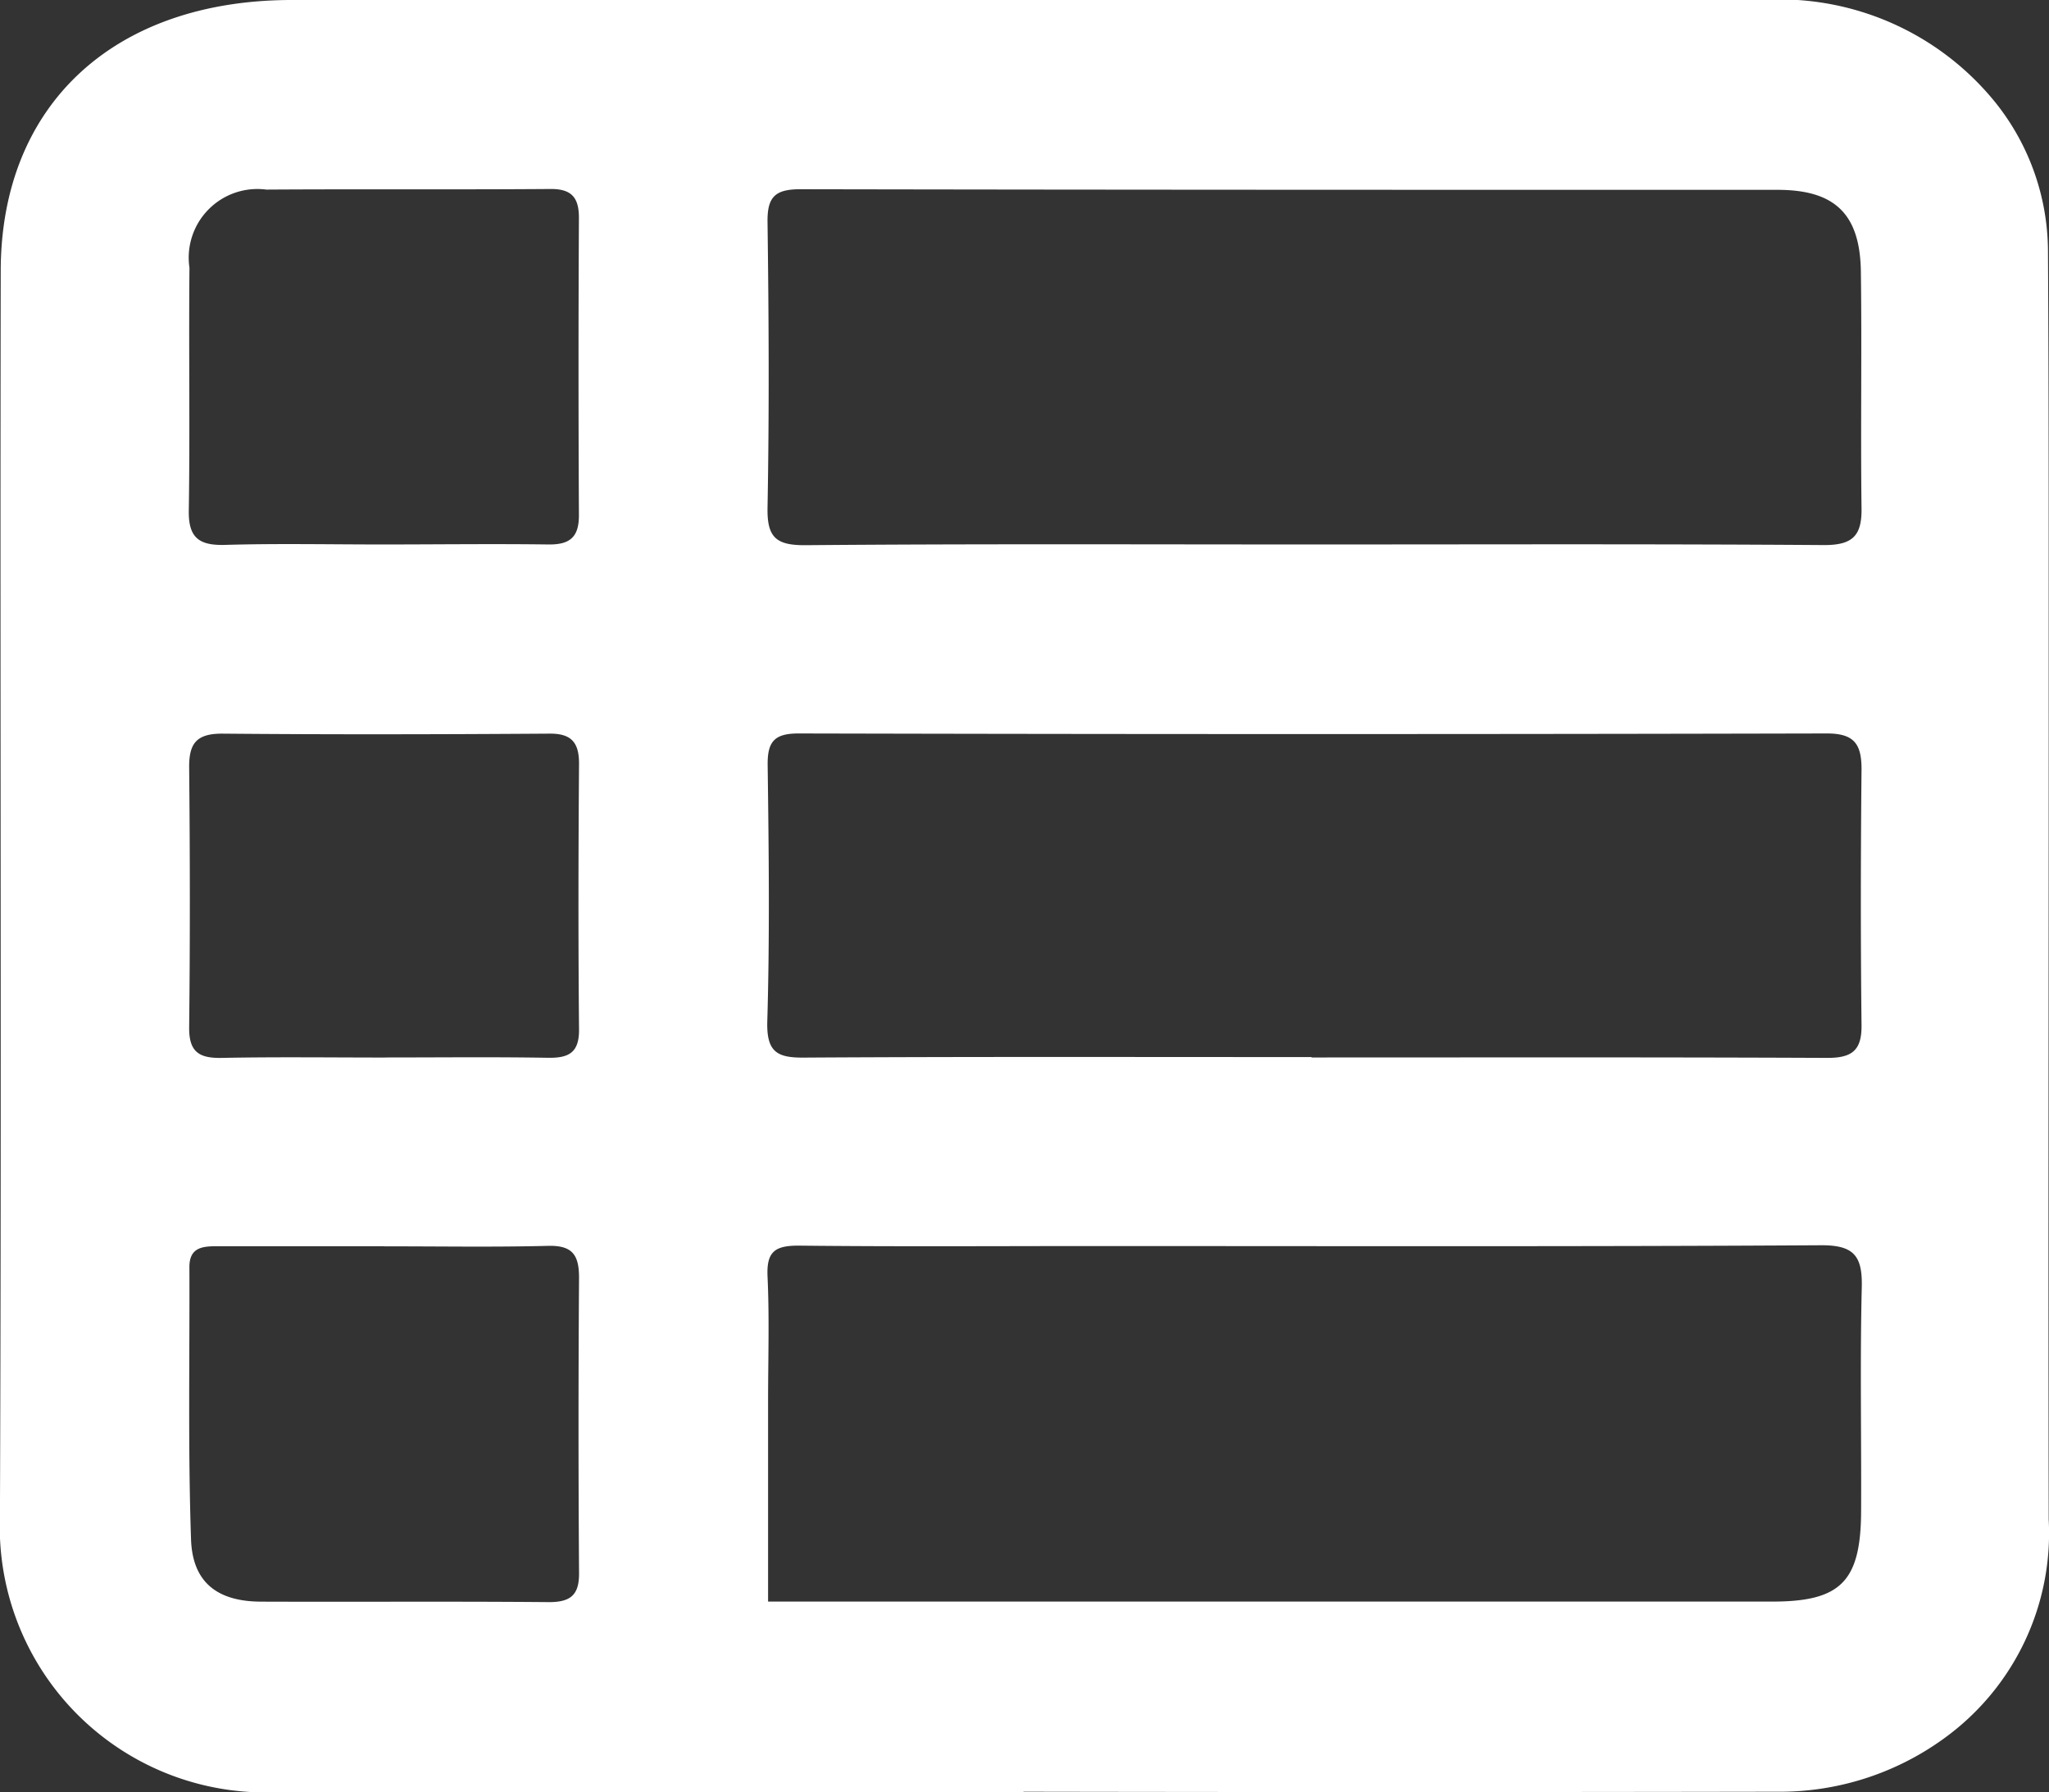 <svg id="Groupe_3567" data-name="Groupe 3567" xmlns="http://www.w3.org/2000/svg" xmlns:xlink="http://www.w3.org/1999/xlink" width="33.861" height="29.623" viewBox="0 0 33.861 29.623">
  <rect x="0" y="0" width="33.861" height="29.623" fill="#333333" stroke="none"/>
  <defs>
    <clipPath id="clip-path">
      <rect id="Rectangle_1564" data-name="Rectangle 1564" width="33.861" height="29.623" fill="none"/>
    </clipPath>
  </defs>
  <g id="Groupe_3566" data-name="Groupe 3566" clip-path="url(#clip-path)">
    <path id="Tracé_6606" data-name="Tracé 6606" d="M16.918,29.622q-6.142,0-12.284,0A4.391,4.391,0,0,1,0,25.073c.027-6.865,0-13.731.013-20.6C.018,1.734,1.881.007,4.809,0q8.975-.01,17.949,0C24.876,0,26.994,0,29.112,0a4.584,4.584,0,0,1,3.869,1.7,3.954,3.954,0,0,1,.864,2.448c.016,2.63.011,5.259.012,7.889,0,4.359-.008,8.719,0,13.078a4.187,4.187,0,0,1-1.727,3.619,4.615,4.615,0,0,1-2.775.883q-6.221.011-12.443,0m-4.224-3.143H29.288c1.132,0,1.463-.331,1.469-1.489.006-1.235-.019-2.471.011-3.706.013-.521-.131-.7-.682-.695-4.006.024-8.013.013-12.019.013-1.624,0-3.248.011-4.871-.007-.39,0-.529.1-.511.509.032.687.009,1.376.009,2.065v3.311M21.676,9c2.824,0,5.648-.01,8.473.01.468,0,.621-.155.615-.606-.017-1.306.007-2.613-.011-3.918-.014-.948-.429-1.348-1.376-1.348-5.383,0-10.767,0-16.151-.01-.419,0-.547.129-.541.546.021,1.571.029,3.142,0,4.713-.01.5.143.628.628.625C16.1,8.988,18.887,9,21.676,9m0,8.48c2.841,0,5.682-.006,8.523.007.4,0,.569-.117.565-.537-.016-1.411-.014-2.823,0-4.235,0-.414-.119-.592-.575-.591q-8.5.02-16.993,0c-.4,0-.514.137-.509.524.019,1.411.035,2.824-.006,4.234-.015.522.173.607.633.6,2.788-.017,5.576-.008,8.364-.009M6.354,20.6q-1.377,0-2.753,0c-.244,0-.471.011-.47.346.006,1.5-.024,3,.027,4.5.024.713.438,1.026,1.153,1.029,1.588.006,3.177-.006,4.765.008.369,0,.5-.131.494-.493q-.017-2.435,0-4.871c0-.383-.116-.536-.517-.525-.9.023-1.8.007-2.7.008M6.308,9C7.225,9,8.141,8.988,9.057,9c.359.006.513-.118.511-.486q-.013-2.458,0-4.915c0-.327-.116-.477-.466-.475-1.568.012-3.136,0-4.7.01A1.135,1.135,0,0,0,3.132,4.426c-.013,1.339.01,2.678-.011,4.017-.007.451.175.576.6.564C4.581,8.982,5.445,9,6.308,9m.047,8.48c.9,0,1.8-.01,2.7.005.346.006.519-.084.515-.471-.014-1.464-.011-2.928,0-4.393,0-.361-.138-.5-.5-.494-1.8.012-3.6.016-5.4,0-.43,0-.547.169-.543.565.014,1.429.016,2.858,0,4.287-.005.406.16.515.535.508.9-.018,1.8-.006,2.7-.006" transform="translate(-0.001 0)" fill="#fff"/>
  </g>
</svg>
